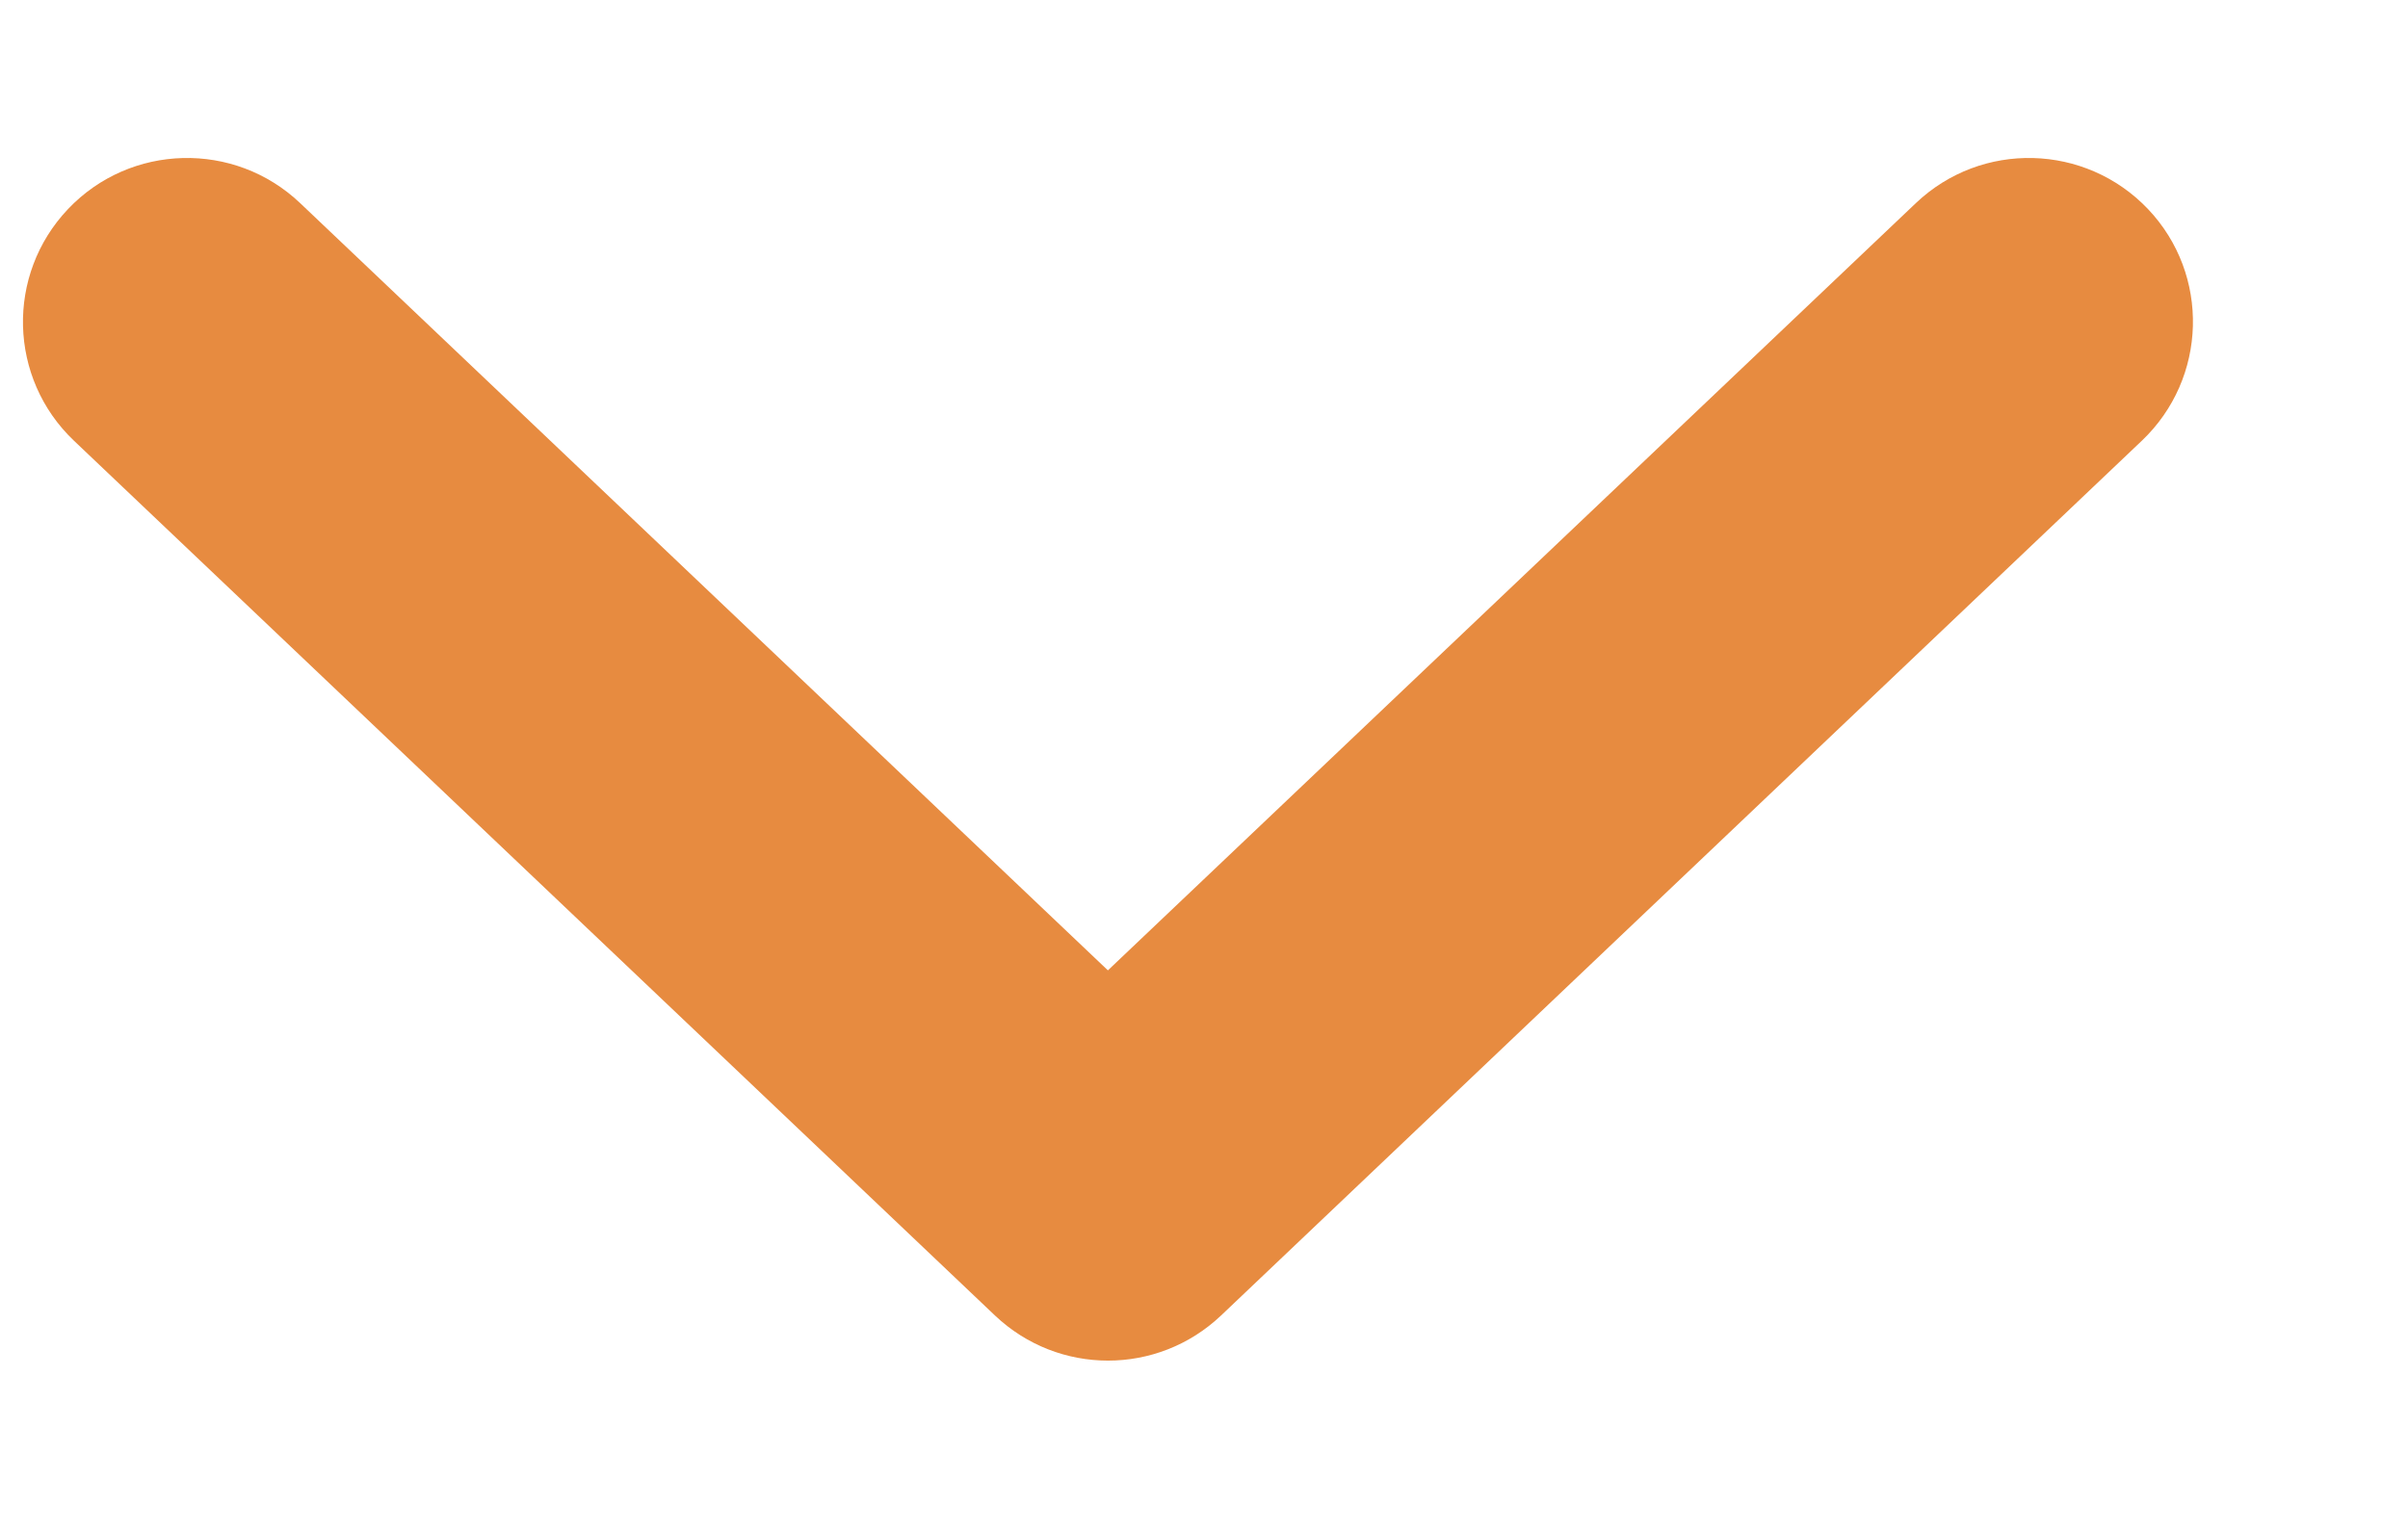 <svg width="11" height="7" viewBox="0 0 11 7" fill="none" xmlns="http://www.w3.org/2000/svg">
<path fill-rule="evenodd" clip-rule="evenodd" d="M9.812 0.955C9.526 0.655 9.052 0.643 8.752 0.928L5.061 4.434L1.371 0.928C1.071 0.643 0.596 0.655 0.311 0.955C0.026 1.255 0.038 1.729 0.338 2.014L4.545 6.011C4.835 6.286 5.288 6.286 5.578 6.011L9.784 2.014C10.084 1.729 10.097 1.255 9.812 0.955Z" fill="#E78B40"/>
</svg>
